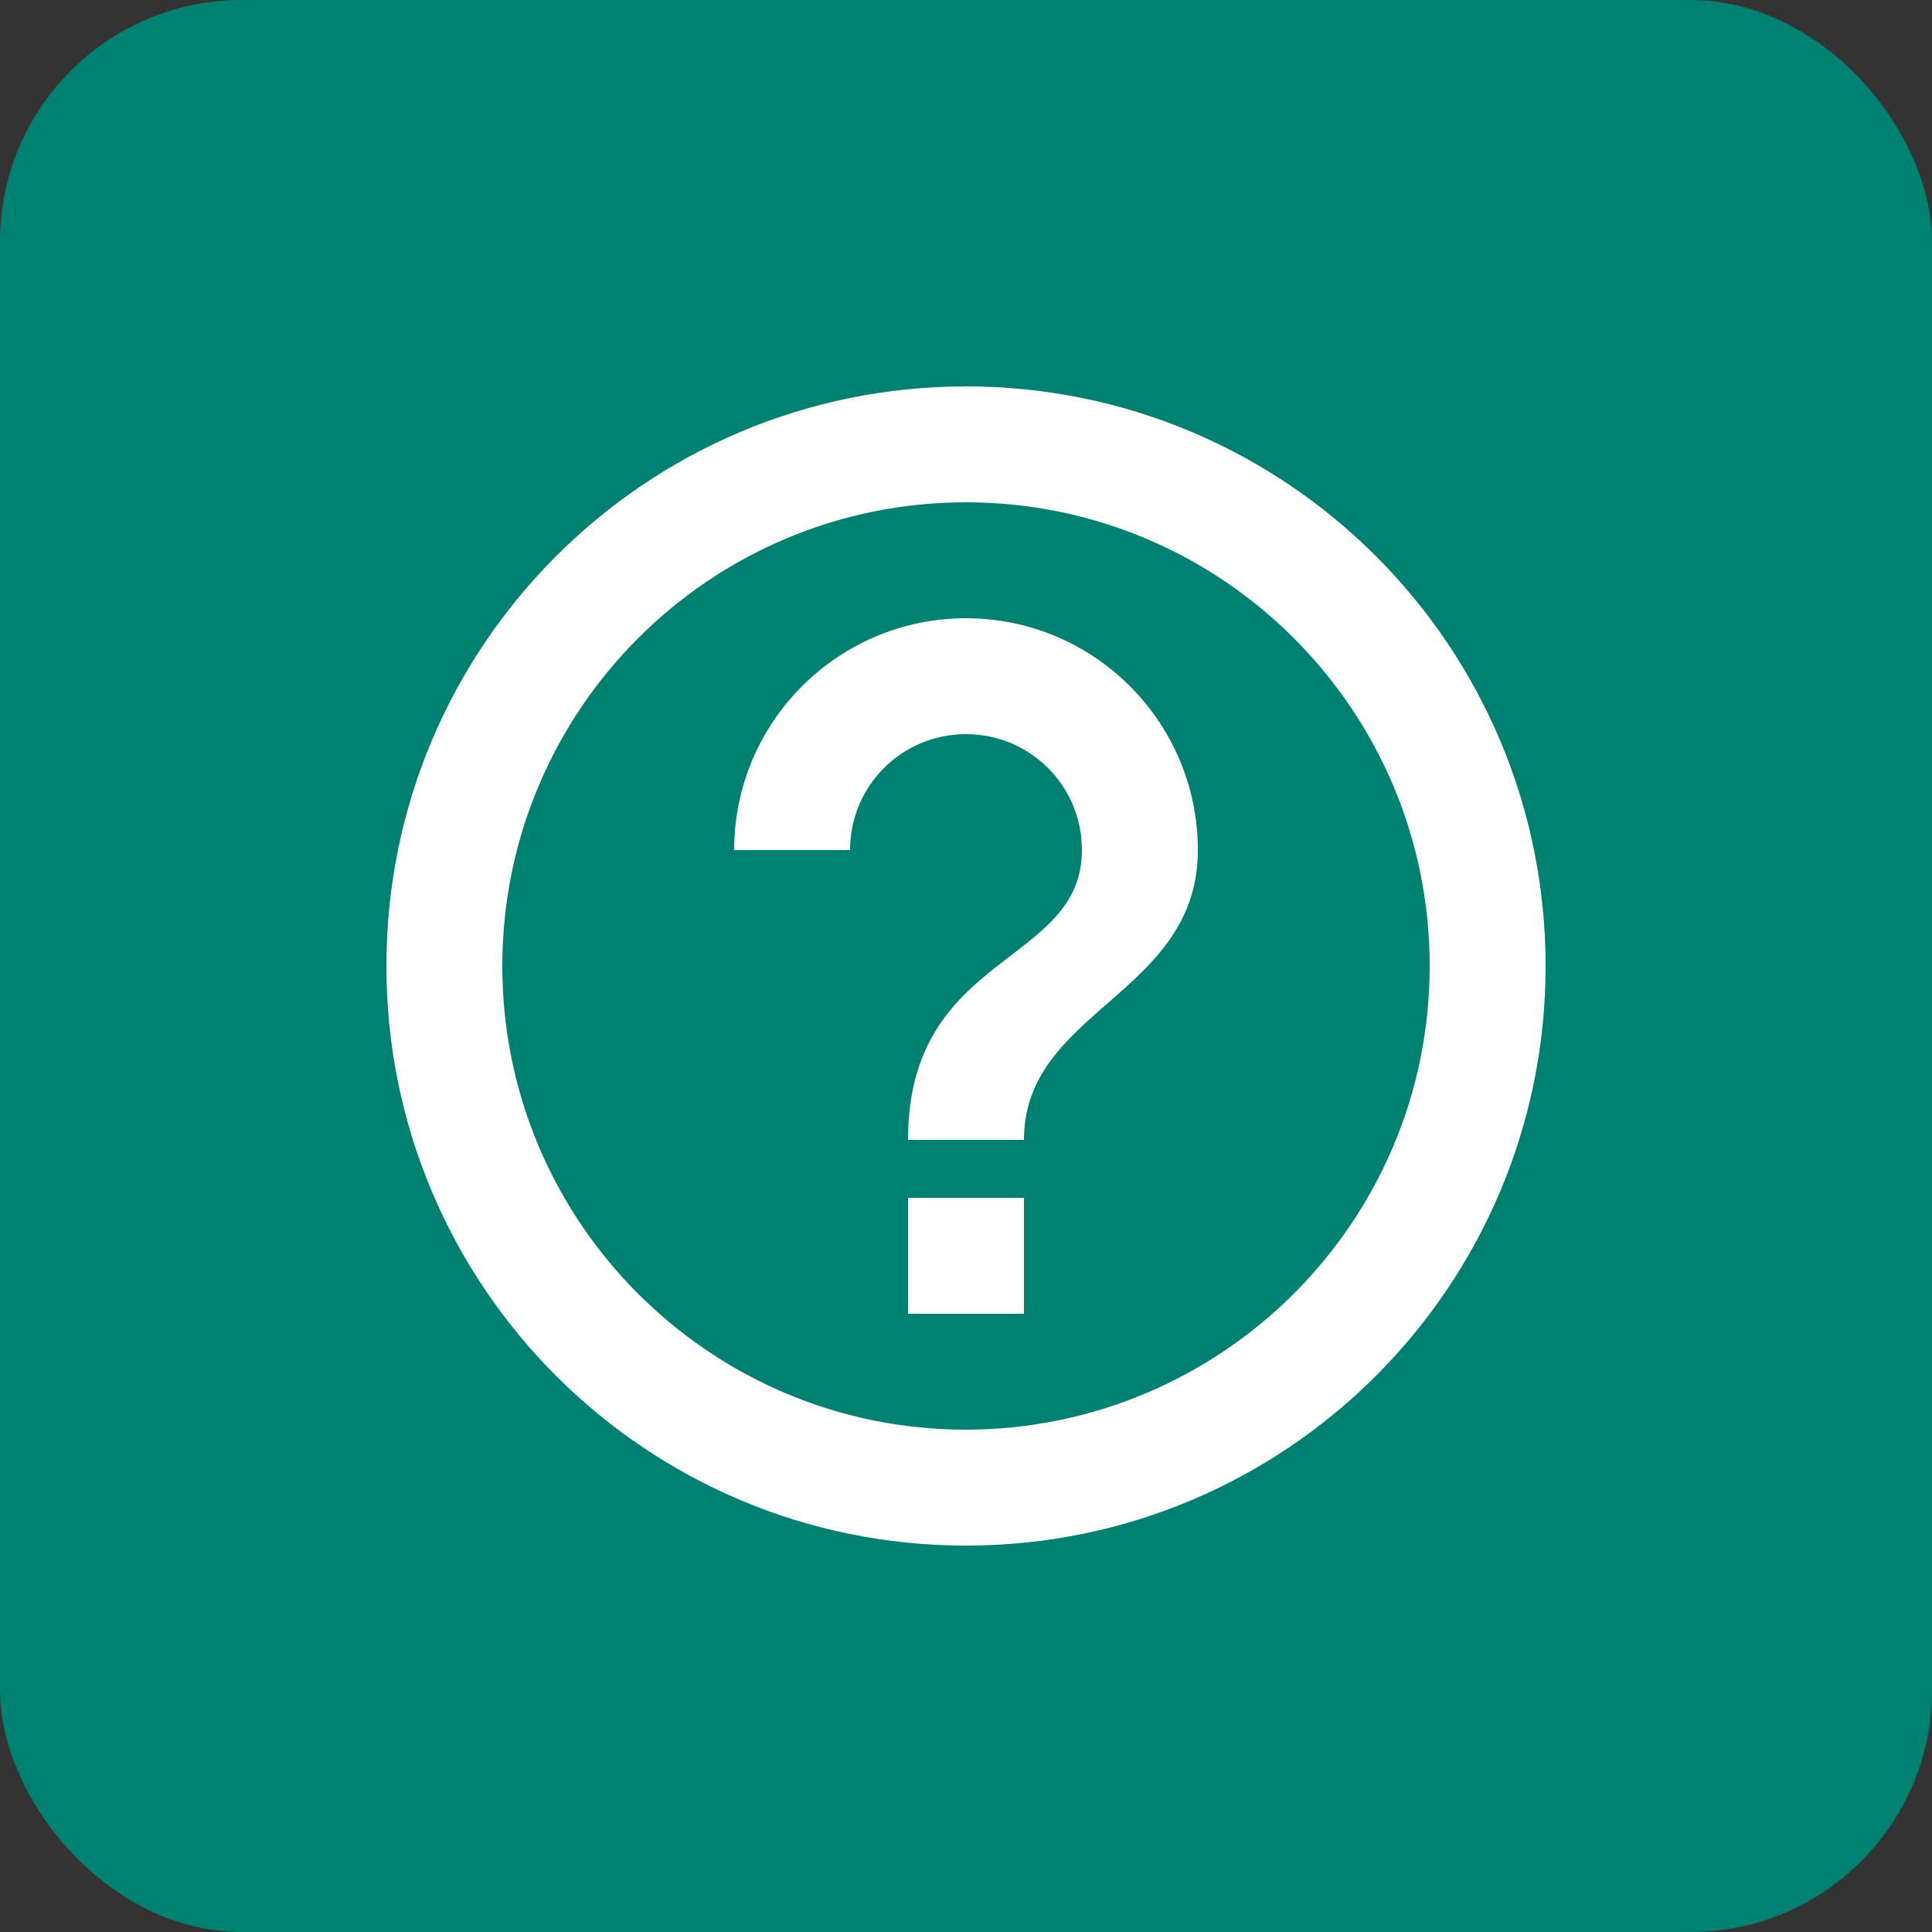 <?xml version="1.0" encoding="UTF-8"?><svg id="_レイヤー_2" xmlns="http://www.w3.org/2000/svg" viewBox="0 0 40 40"><rect x="0" y="0" width="40" height="40" fill="#333333" stroke="none"/><defs><style>.cls-1{fill:#008070;}.cls-2{fill:#fff;}</style></defs><g id="_レイヤー_1-2"><g id="_グループ_79644"><rect id="_長方形_146650" class="cls-1" y="0" width="40" height="40" rx="5" ry="5"/></g><path id="_パス_864" class="cls-2" d="M18.8,27.2h2.4v-2.4h-2.4v2.4Zm1.2-19.2c-6.63,0-12,5.37-12,12s5.37,12,12,12,12-5.37,12-12-5.37-12-12-12m0,21.6c-5.3,0-9.6-4.3-9.6-9.6s4.3-9.6,9.6-9.6,9.6,4.3,9.6,9.6c0,5.3-4.3,9.59-9.6,9.6m0-16.8c-2.65,0-4.8,2.15-4.8,4.8h2.4c0-1.33,1.07-2.4,2.4-2.4s2.4,1.07,2.4,2.4c0,2.4-3.6,2.1-3.6,6h2.4c0-2.7,3.6-3,3.6-6,0-2.65-2.15-4.8-4.8-4.8h0"/></g></svg>